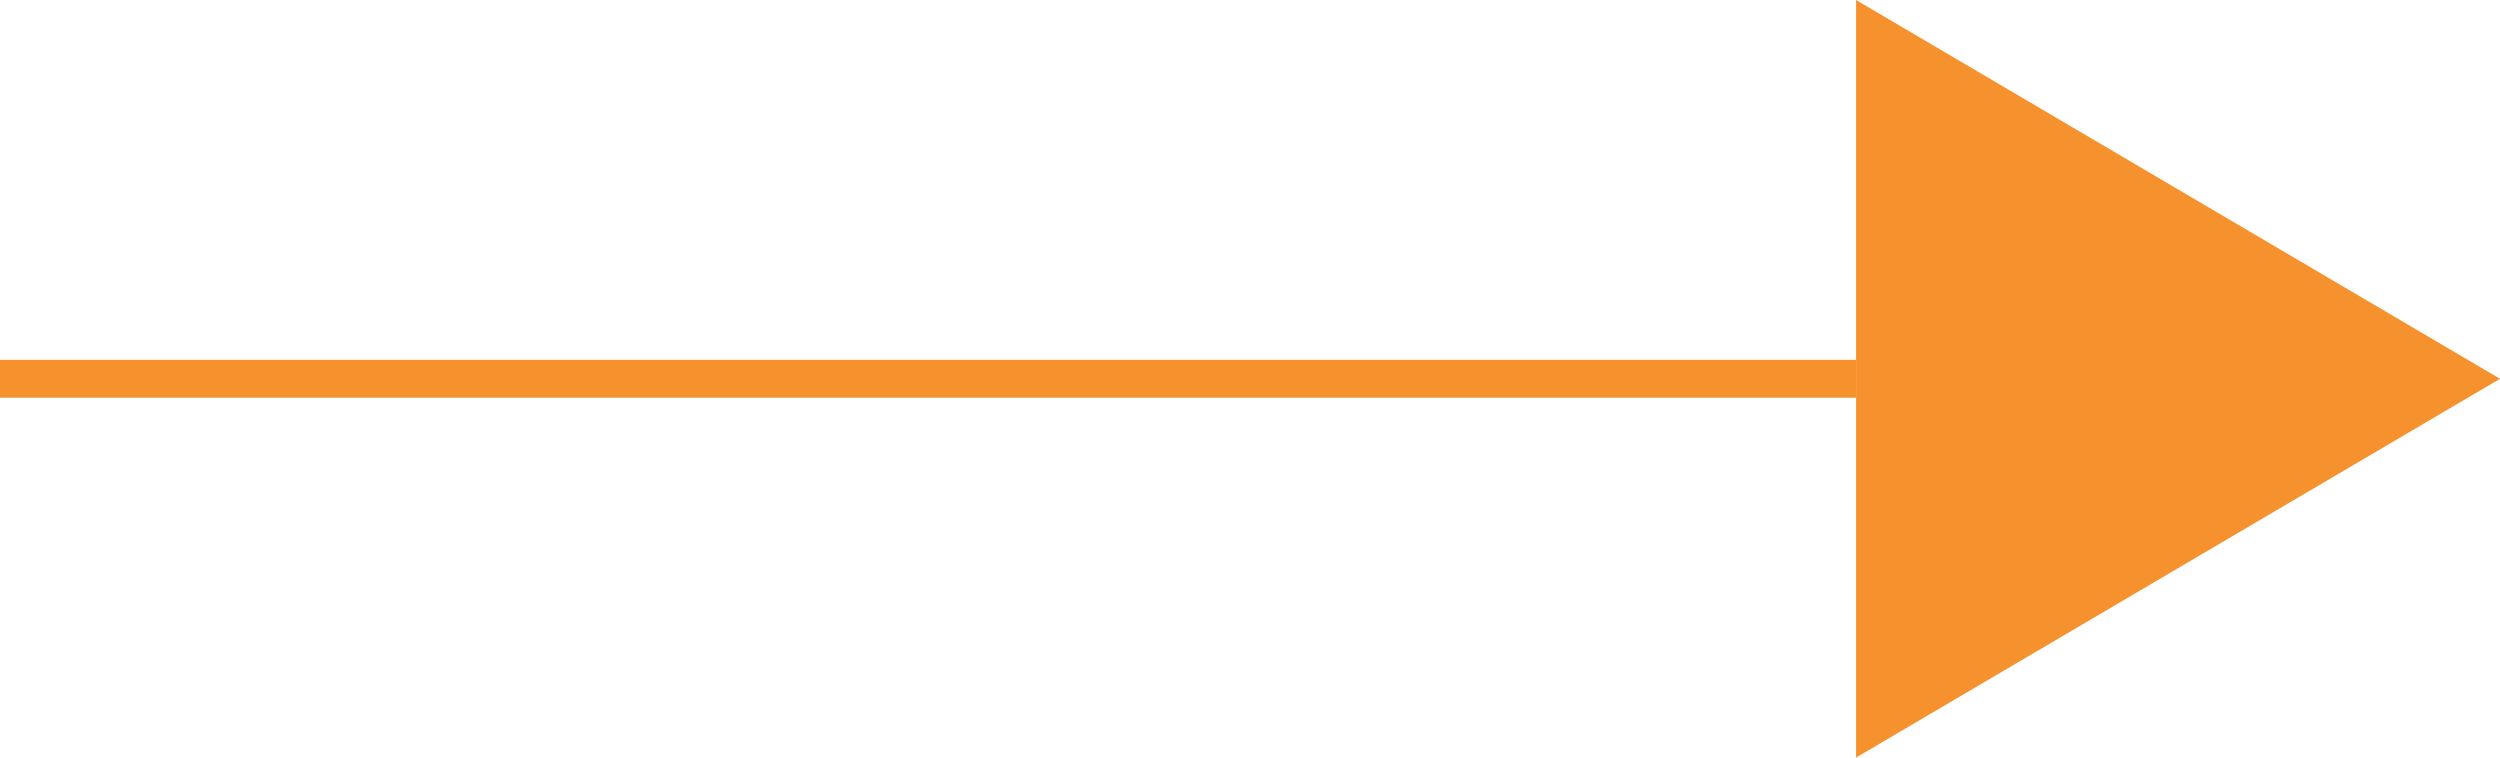 <svg xmlns="http://www.w3.org/2000/svg" width="66" height="20" viewBox="0 0 66 20">
  <g id="Group_855" data-name="Group 855" transform="translate(-625.5 -6450.5)">
    <g id="Group_854" data-name="Group 854">
      <line id="Line_2" data-name="Line 2" x2="49" transform="translate(625.5 6460.5)" fill="none" stroke="#f5922e" stroke-width="1"/>
      <path id="Polygon_2" data-name="Polygon 2" d="M10,0,20,17H0Z" transform="translate(691.5 6450.5) rotate(90)" fill="#f5922e"/>
    </g>
  </g>
</svg>
